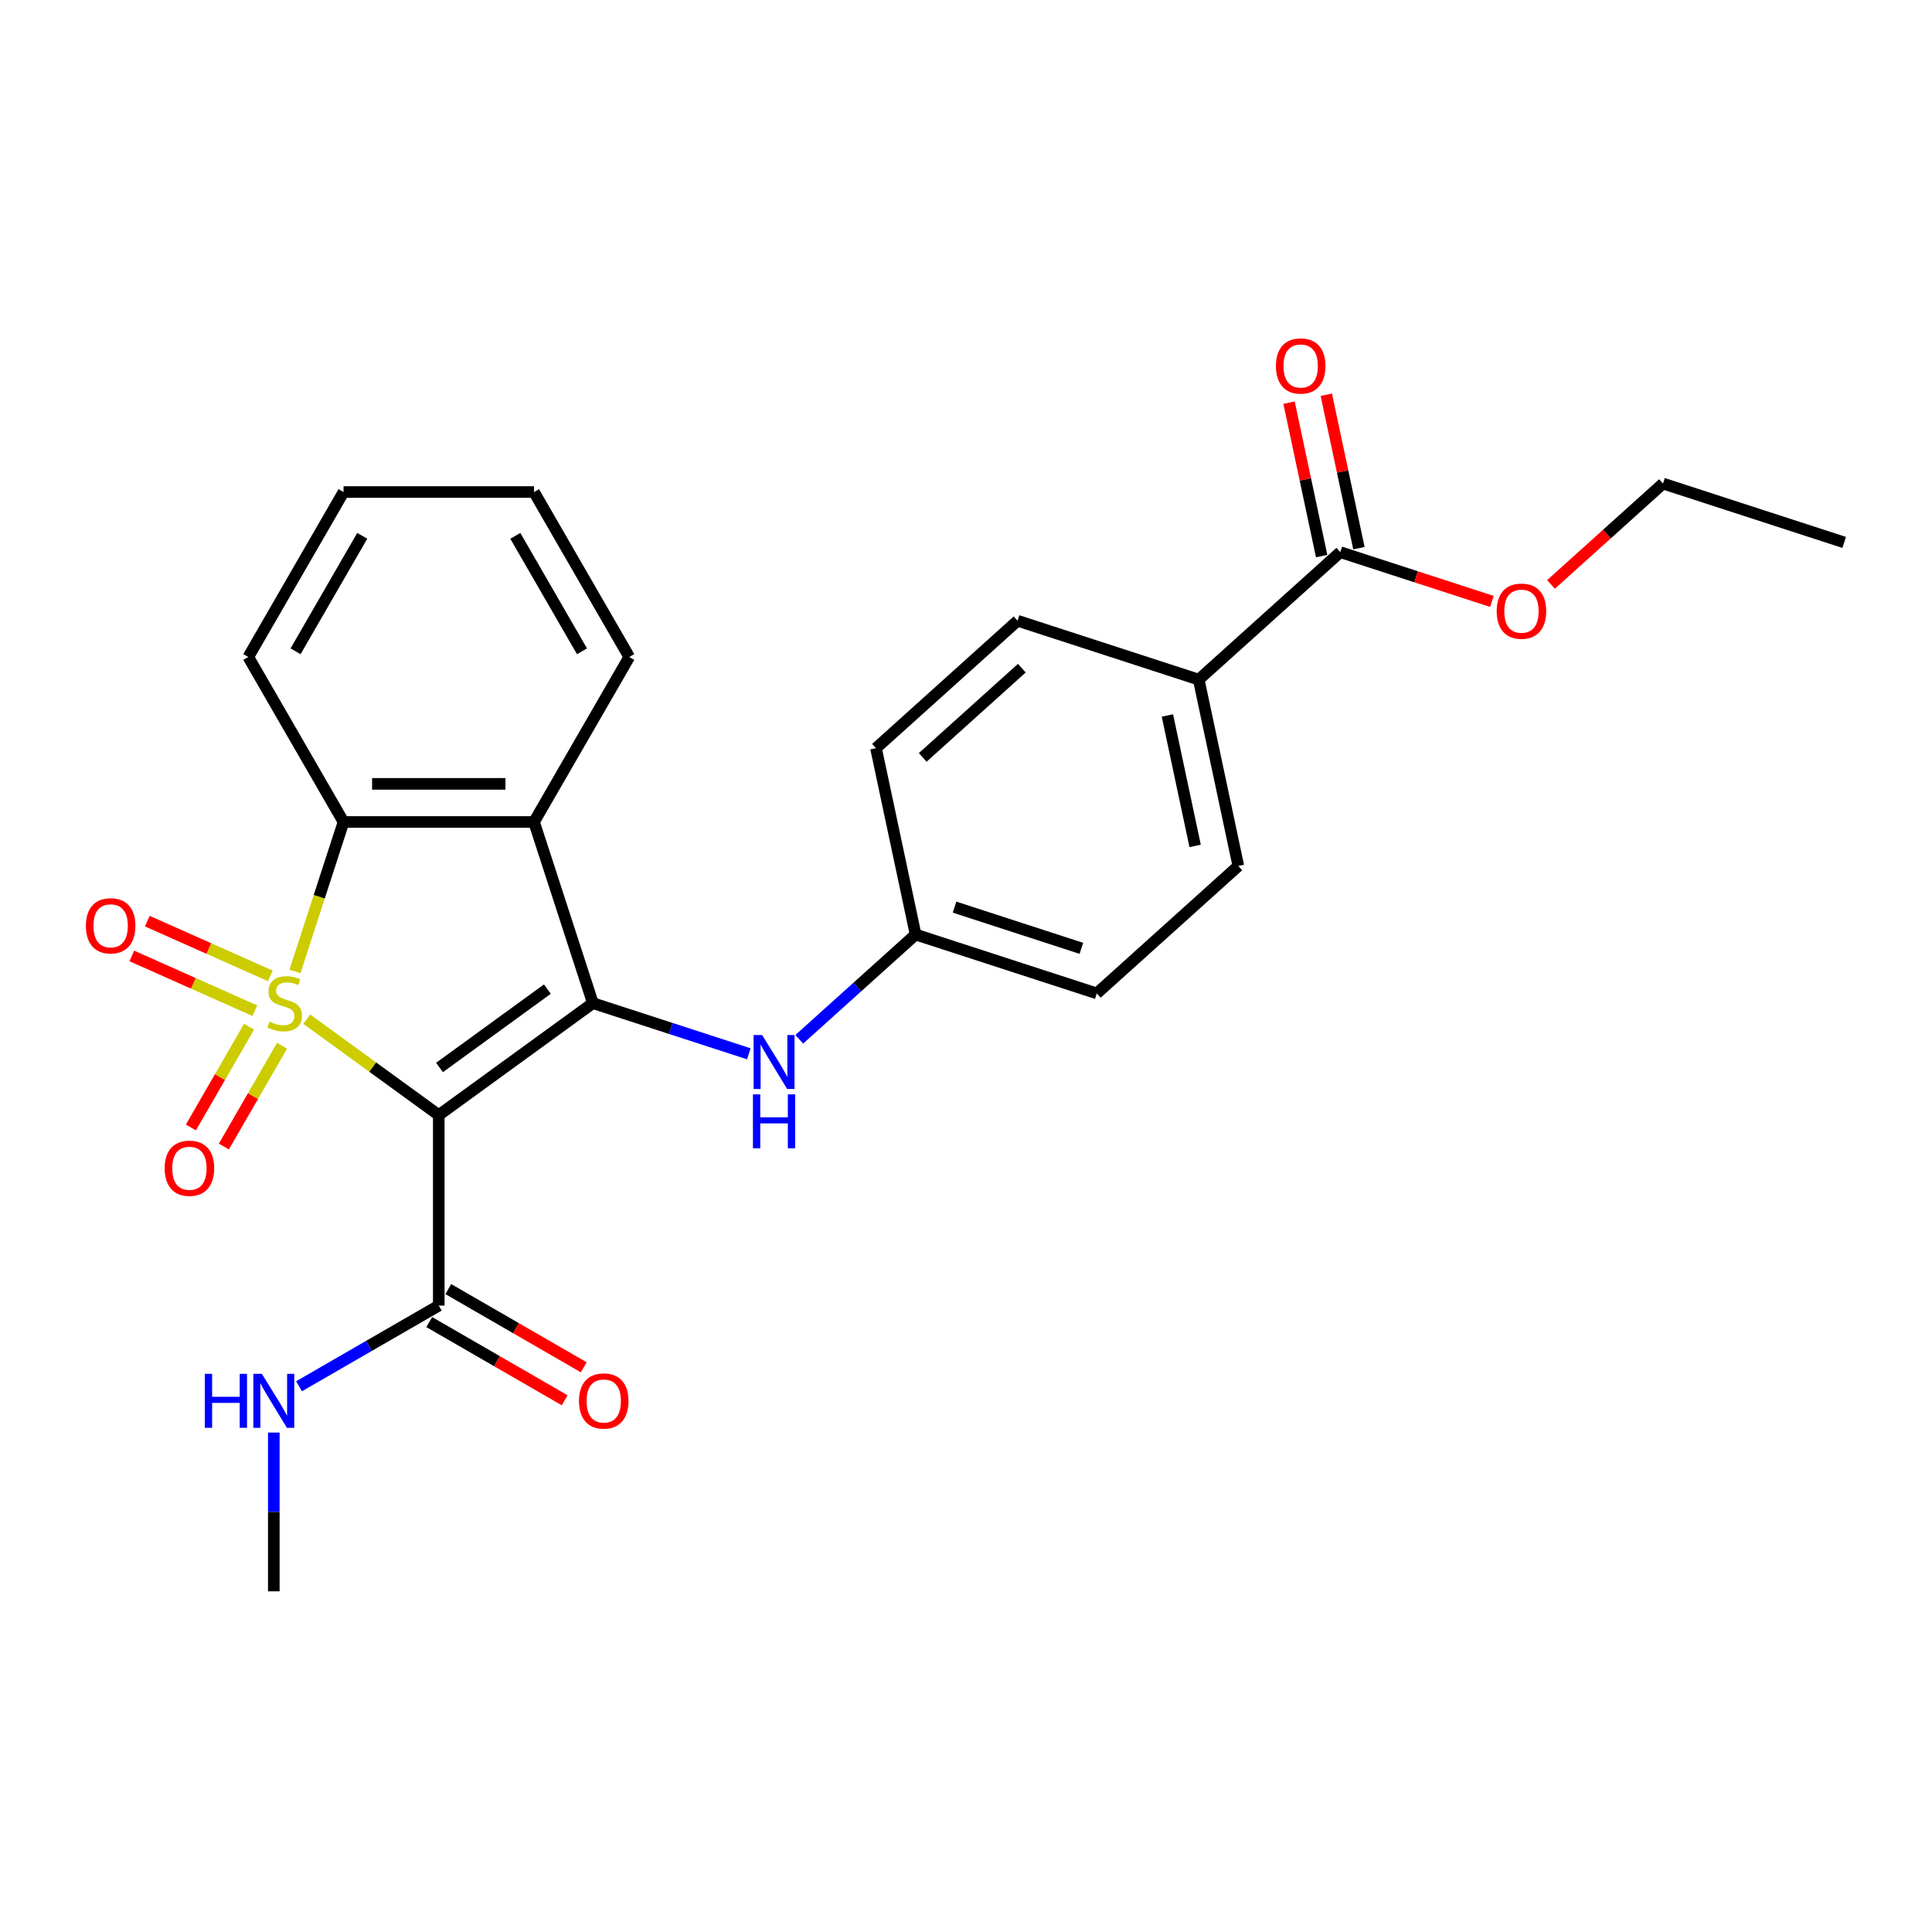<?xml version='1.0' encoding='iso-8859-1'?>
<svg version='1.1' baseProfile='full'
              xmlns='http://www.w3.org/2000/svg'
                      xmlns:rdkit='http://www.rdkit.org/xml'
                      xmlns:xlink='http://www.w3.org/1999/xlink'
                  xml:space='preserve'
width='1000px' height='1000px' viewBox='0 0 1000 1000'>
<!-- END OF HEADER -->
<rect style='opacity:1.0;fill:#FFFFFF;stroke:none' width='1000' height='1000' x='0' y='0'> </rect>
<path class='bond-0' d='M 158.761,527.516 L 192.935,552.345' style='fill:none;fill-rule:evenodd;stroke:#CCCC00;stroke-width:6px;stroke-linecap:butt;stroke-linejoin:miter;stroke-opacity:1' />
<path class='bond-0' d='M 192.935,552.345 L 227.109,577.174' style='fill:none;fill-rule:evenodd;stroke:#000000;stroke-width:6px;stroke-linecap:butt;stroke-linejoin:miter;stroke-opacity:1' />
<path class='bond-2' d='M 152.668,502.834 L 165.239,464.142' style='fill:none;fill-rule:evenodd;stroke:#CCCC00;stroke-width:6px;stroke-linecap:butt;stroke-linejoin:miter;stroke-opacity:1' />
<path class='bond-2' d='M 165.239,464.142 L 177.811,425.45' style='fill:none;fill-rule:evenodd;stroke:#000000;stroke-width:6px;stroke-linecap:butt;stroke-linejoin:miter;stroke-opacity:1' />
<path class='bond-6' d='M 128.911,531.427 L 113.853,557.508' style='fill:none;fill-rule:evenodd;stroke:#CCCC00;stroke-width:6px;stroke-linecap:butt;stroke-linejoin:miter;stroke-opacity:1' />
<path class='bond-6' d='M 113.853,557.508 L 98.795,583.588' style='fill:none;fill-rule:evenodd;stroke:#FF0000;stroke-width:6px;stroke-linecap:butt;stroke-linejoin:miter;stroke-opacity:1' />
<path class='bond-6' d='M 145.988,541.286 L 130.931,567.367' style='fill:none;fill-rule:evenodd;stroke:#CCCC00;stroke-width:6px;stroke-linecap:butt;stroke-linejoin:miter;stroke-opacity:1' />
<path class='bond-6' d='M 130.931,567.367 L 115.873,593.448' style='fill:none;fill-rule:evenodd;stroke:#FF0000;stroke-width:6px;stroke-linecap:butt;stroke-linejoin:miter;stroke-opacity:1' />
<path class='bond-7' d='M 139.936,505.13 L 108.093,490.953' style='fill:none;fill-rule:evenodd;stroke:#CCCC00;stroke-width:6px;stroke-linecap:butt;stroke-linejoin:miter;stroke-opacity:1' />
<path class='bond-7' d='M 108.093,490.953 L 76.251,476.775' style='fill:none;fill-rule:evenodd;stroke:#FF0000;stroke-width:6px;stroke-linecap:butt;stroke-linejoin:miter;stroke-opacity:1' />
<path class='bond-7' d='M 131.915,523.144 L 100.073,508.967' style='fill:none;fill-rule:evenodd;stroke:#CCCC00;stroke-width:6px;stroke-linecap:butt;stroke-linejoin:miter;stroke-opacity:1' />
<path class='bond-7' d='M 100.073,508.967 L 68.231,494.79' style='fill:none;fill-rule:evenodd;stroke:#FF0000;stroke-width:6px;stroke-linecap:butt;stroke-linejoin:miter;stroke-opacity:1' />
<path class='bond-1' d='M 227.109,577.174 L 306.876,519.22' style='fill:none;fill-rule:evenodd;stroke:#000000;stroke-width:6px;stroke-linecap:butt;stroke-linejoin:miter;stroke-opacity:1' />
<path class='bond-1' d='M 227.484,552.528 L 283.32,511.96' style='fill:none;fill-rule:evenodd;stroke:#000000;stroke-width:6px;stroke-linecap:butt;stroke-linejoin:miter;stroke-opacity:1' />
<path class='bond-4' d='M 227.109,577.174 L 227.109,675.77' style='fill:none;fill-rule:evenodd;stroke:#000000;stroke-width:6px;stroke-linecap:butt;stroke-linejoin:miter;stroke-opacity:1' />
<path class='bond-5' d='M 306.876,519.22 L 347.234,532.334' style='fill:none;fill-rule:evenodd;stroke:#000000;stroke-width:6px;stroke-linecap:butt;stroke-linejoin:miter;stroke-opacity:1' />
<path class='bond-5' d='M 347.234,532.334 L 387.592,545.447' style='fill:none;fill-rule:evenodd;stroke:#0000FF;stroke-width:6px;stroke-linecap:butt;stroke-linejoin:miter;stroke-opacity:1' />
<path class='bond-26' d='M 306.876,519.22 L 276.408,425.45' style='fill:none;fill-rule:evenodd;stroke:#000000;stroke-width:6px;stroke-linecap:butt;stroke-linejoin:miter;stroke-opacity:1' />
<path class='bond-3' d='M 177.811,425.45 L 276.408,425.45' style='fill:none;fill-rule:evenodd;stroke:#000000;stroke-width:6px;stroke-linecap:butt;stroke-linejoin:miter;stroke-opacity:1' />
<path class='bond-3' d='M 192.601,405.73 L 261.618,405.73' style='fill:none;fill-rule:evenodd;stroke:#000000;stroke-width:6px;stroke-linecap:butt;stroke-linejoin:miter;stroke-opacity:1' />
<path class='bond-20' d='M 177.811,425.45 L 128.513,340.063' style='fill:none;fill-rule:evenodd;stroke:#000000;stroke-width:6px;stroke-linecap:butt;stroke-linejoin:miter;stroke-opacity:1' />
<path class='bond-17' d='M 276.408,425.45 L 325.706,340.063' style='fill:none;fill-rule:evenodd;stroke:#000000;stroke-width:6px;stroke-linecap:butt;stroke-linejoin:miter;stroke-opacity:1' />
<path class='bond-10' d='M 222.18,684.309 L 257.232,704.547' style='fill:none;fill-rule:evenodd;stroke:#000000;stroke-width:6px;stroke-linecap:butt;stroke-linejoin:miter;stroke-opacity:1' />
<path class='bond-10' d='M 257.232,704.547 L 292.284,724.784' style='fill:none;fill-rule:evenodd;stroke:#FF0000;stroke-width:6px;stroke-linecap:butt;stroke-linejoin:miter;stroke-opacity:1' />
<path class='bond-10' d='M 232.039,667.232 L 267.091,687.469' style='fill:none;fill-rule:evenodd;stroke:#000000;stroke-width:6px;stroke-linecap:butt;stroke-linejoin:miter;stroke-opacity:1' />
<path class='bond-10' d='M 267.091,687.469 L 302.144,707.707' style='fill:none;fill-rule:evenodd;stroke:#FF0000;stroke-width:6px;stroke-linecap:butt;stroke-linejoin:miter;stroke-opacity:1' />
<path class='bond-12' d='M 227.109,675.77 L 190.943,696.651' style='fill:none;fill-rule:evenodd;stroke:#000000;stroke-width:6px;stroke-linecap:butt;stroke-linejoin:miter;stroke-opacity:1' />
<path class='bond-12' d='M 190.943,696.651 L 154.776,717.532' style='fill:none;fill-rule:evenodd;stroke:#0000FF;stroke-width:6px;stroke-linecap:butt;stroke-linejoin:miter;stroke-opacity:1' />
<path class='bond-13' d='M 413.701,537.934 L 443.809,510.824' style='fill:none;fill-rule:evenodd;stroke:#0000FF;stroke-width:6px;stroke-linecap:butt;stroke-linejoin:miter;stroke-opacity:1' />
<path class='bond-13' d='M 443.809,510.824 L 473.918,483.714' style='fill:none;fill-rule:evenodd;stroke:#000000;stroke-width:6px;stroke-linecap:butt;stroke-linejoin:miter;stroke-opacity:1' />
<path class='bond-8' d='M 693.732,285.793 L 620.461,351.767' style='fill:none;fill-rule:evenodd;stroke:#000000;stroke-width:6px;stroke-linecap:butt;stroke-linejoin:miter;stroke-opacity:1' />
<path class='bond-11' d='M 703.377,283.743 L 694.935,244.031' style='fill:none;fill-rule:evenodd;stroke:#000000;stroke-width:6px;stroke-linecap:butt;stroke-linejoin:miter;stroke-opacity:1' />
<path class='bond-11' d='M 694.935,244.031 L 686.494,204.319' style='fill:none;fill-rule:evenodd;stroke:#FF0000;stroke-width:6px;stroke-linecap:butt;stroke-linejoin:miter;stroke-opacity:1' />
<path class='bond-11' d='M 684.088,287.843 L 675.647,248.131' style='fill:none;fill-rule:evenodd;stroke:#000000;stroke-width:6px;stroke-linecap:butt;stroke-linejoin:miter;stroke-opacity:1' />
<path class='bond-11' d='M 675.647,248.131 L 667.206,208.418' style='fill:none;fill-rule:evenodd;stroke:#FF0000;stroke-width:6px;stroke-linecap:butt;stroke-linejoin:miter;stroke-opacity:1' />
<path class='bond-16' d='M 693.732,285.793 L 732.977,298.544' style='fill:none;fill-rule:evenodd;stroke:#000000;stroke-width:6px;stroke-linecap:butt;stroke-linejoin:miter;stroke-opacity:1' />
<path class='bond-16' d='M 732.977,298.544 L 772.221,311.295' style='fill:none;fill-rule:evenodd;stroke:#FF0000;stroke-width:6px;stroke-linecap:butt;stroke-linejoin:miter;stroke-opacity:1' />
<path class='bond-9' d='M 620.461,351.767 L 640.96,448.209' style='fill:none;fill-rule:evenodd;stroke:#000000;stroke-width:6px;stroke-linecap:butt;stroke-linejoin:miter;stroke-opacity:1' />
<path class='bond-9' d='M 604.247,370.333 L 618.597,437.842' style='fill:none;fill-rule:evenodd;stroke:#000000;stroke-width:6px;stroke-linecap:butt;stroke-linejoin:miter;stroke-opacity:1' />
<path class='bond-28' d='M 620.461,351.767 L 526.69,321.299' style='fill:none;fill-rule:evenodd;stroke:#000000;stroke-width:6px;stroke-linecap:butt;stroke-linejoin:miter;stroke-opacity:1' />
<path class='bond-21' d='M 141.722,741.495 L 141.722,782.58' style='fill:none;fill-rule:evenodd;stroke:#0000FF;stroke-width:6px;stroke-linecap:butt;stroke-linejoin:miter;stroke-opacity:1' />
<path class='bond-21' d='M 141.722,782.58 L 141.722,823.665' style='fill:none;fill-rule:evenodd;stroke:#000000;stroke-width:6px;stroke-linecap:butt;stroke-linejoin:miter;stroke-opacity:1' />
<path class='bond-18' d='M 473.918,483.714 L 453.419,387.273' style='fill:none;fill-rule:evenodd;stroke:#000000;stroke-width:6px;stroke-linecap:butt;stroke-linejoin:miter;stroke-opacity:1' />
<path class='bond-19' d='M 473.918,483.714 L 567.689,514.182' style='fill:none;fill-rule:evenodd;stroke:#000000;stroke-width:6px;stroke-linecap:butt;stroke-linejoin:miter;stroke-opacity:1' />
<path class='bond-19' d='M 494.077,469.531 L 559.717,490.858' style='fill:none;fill-rule:evenodd;stroke:#000000;stroke-width:6px;stroke-linecap:butt;stroke-linejoin:miter;stroke-opacity:1' />
<path class='bond-14' d='M 640.96,448.209 L 567.689,514.182' style='fill:none;fill-rule:evenodd;stroke:#000000;stroke-width:6px;stroke-linecap:butt;stroke-linejoin:miter;stroke-opacity:1' />
<path class='bond-15' d='M 526.69,321.299 L 453.419,387.273' style='fill:none;fill-rule:evenodd;stroke:#000000;stroke-width:6px;stroke-linecap:butt;stroke-linejoin:miter;stroke-opacity:1' />
<path class='bond-15' d='M 528.894,345.849 L 477.604,392.031' style='fill:none;fill-rule:evenodd;stroke:#000000;stroke-width:6px;stroke-linecap:butt;stroke-linejoin:miter;stroke-opacity:1' />
<path class='bond-22' d='M 802.786,302.5 L 831.78,276.394' style='fill:none;fill-rule:evenodd;stroke:#FF0000;stroke-width:6px;stroke-linecap:butt;stroke-linejoin:miter;stroke-opacity:1' />
<path class='bond-22' d='M 831.78,276.394 L 860.775,250.287' style='fill:none;fill-rule:evenodd;stroke:#000000;stroke-width:6px;stroke-linecap:butt;stroke-linejoin:miter;stroke-opacity:1' />
<path class='bond-27' d='M 325.706,340.063 L 276.408,254.675' style='fill:none;fill-rule:evenodd;stroke:#000000;stroke-width:6px;stroke-linecap:butt;stroke-linejoin:miter;stroke-opacity:1' />
<path class='bond-27' d='M 301.234,337.114 L 266.725,277.343' style='fill:none;fill-rule:evenodd;stroke:#000000;stroke-width:6px;stroke-linecap:butt;stroke-linejoin:miter;stroke-opacity:1' />
<path class='bond-24' d='M 128.513,340.063 L 177.811,254.675' style='fill:none;fill-rule:evenodd;stroke:#000000;stroke-width:6px;stroke-linecap:butt;stroke-linejoin:miter;stroke-opacity:1' />
<path class='bond-24' d='M 152.985,337.114 L 187.494,277.343' style='fill:none;fill-rule:evenodd;stroke:#000000;stroke-width:6px;stroke-linecap:butt;stroke-linejoin:miter;stroke-opacity:1' />
<path class='bond-25' d='M 860.775,250.287 L 954.545,280.755' style='fill:none;fill-rule:evenodd;stroke:#000000;stroke-width:6px;stroke-linecap:butt;stroke-linejoin:miter;stroke-opacity:1' />
<path class='bond-23' d='M 276.408,254.675 L 177.811,254.675' style='fill:none;fill-rule:evenodd;stroke:#000000;stroke-width:6px;stroke-linecap:butt;stroke-linejoin:miter;stroke-opacity:1' />
<path  class='atom-0' d='M 139.455 528.804
Q 139.771 528.922, 141.072 529.474
Q 142.374 530.027, 143.794 530.382
Q 145.253 530.697, 146.673 530.697
Q 149.315 530.697, 150.853 529.435
Q 152.391 528.134, 152.391 525.886
Q 152.391 524.347, 151.602 523.401
Q 150.853 522.454, 149.67 521.942
Q 148.487 521.429, 146.515 520.837
Q 144.03 520.088, 142.532 519.378
Q 141.072 518.668, 140.008 517.17
Q 138.982 515.671, 138.982 513.147
Q 138.982 509.637, 141.348 507.468
Q 143.754 505.299, 148.487 505.299
Q 151.721 505.299, 155.389 506.837
L 154.482 509.873
Q 151.129 508.493, 148.605 508.493
Q 145.884 508.493, 144.385 509.637
Q 142.887 510.741, 142.926 512.674
Q 142.926 514.172, 143.675 515.079
Q 144.464 515.986, 145.568 516.499
Q 146.712 517.012, 148.605 517.603
Q 151.129 518.392, 152.628 519.181
Q 154.127 519.97, 155.191 521.587
Q 156.296 523.164, 156.296 525.886
Q 156.296 529.751, 153.693 531.841
Q 151.129 533.892, 146.83 533.892
Q 144.346 533.892, 142.453 533.339
Q 140.599 532.827, 138.391 531.92
L 139.455 528.804
' fill='#CCCC00'/>
<path  class='atom-6' d='M 394.474 535.727
L 403.624 550.517
Q 404.531 551.976, 405.99 554.618
Q 407.45 557.261, 407.528 557.418
L 407.528 535.727
L 411.236 535.727
L 411.236 563.65
L 407.41 563.65
L 397.59 547.48
Q 396.446 545.587, 395.224 543.418
Q 394.04 541.249, 393.686 540.578
L 393.686 563.65
L 390.057 563.65
L 390.057 535.727
L 394.474 535.727
' fill='#0000FF'/>
<path  class='atom-6' d='M 389.722 566.442
L 393.508 566.442
L 393.508 578.313
L 407.785 578.313
L 407.785 566.442
L 411.571 566.442
L 411.571 594.364
L 407.785 594.364
L 407.785 581.468
L 393.508 581.468
L 393.508 594.364
L 389.722 594.364
L 389.722 566.442
' fill='#0000FF'/>
<path  class='atom-7' d='M 85.227 604.686
Q 85.227 597.982, 88.54 594.235
Q 91.853 590.488, 98.045 590.488
Q 104.237 590.488, 107.55 594.235
Q 110.862 597.982, 110.862 604.686
Q 110.862 611.47, 107.51 615.335
Q 104.158 619.16, 98.045 619.16
Q 91.892 619.16, 88.54 615.335
Q 85.227 611.509, 85.227 604.686
M 98.045 616.005
Q 102.304 616.005, 104.592 613.166
Q 106.919 610.287, 106.919 604.686
Q 106.919 599.204, 104.592 596.444
Q 102.304 593.644, 98.045 593.644
Q 93.785 593.644, 91.459 596.404
Q 89.171 599.165, 89.171 604.686
Q 89.171 610.326, 91.459 613.166
Q 93.785 616.005, 98.045 616.005
' fill='#FF0000'/>
<path  class='atom-8' d='M 44.453 479.197
Q 44.453 472.492, 47.766 468.745
Q 51.079 464.999, 57.271 464.999
Q 63.463 464.999, 66.775 468.745
Q 70.088 472.492, 70.088 479.197
Q 70.088 485.98, 66.736 489.845
Q 63.384 493.67, 57.271 493.67
Q 51.118 493.67, 47.766 489.845
Q 44.453 486.019, 44.453 479.197
M 57.271 490.515
Q 61.53 490.515, 63.818 487.676
Q 66.144 484.797, 66.144 479.197
Q 66.144 473.715, 63.818 470.954
Q 61.53 468.154, 57.271 468.154
Q 53.011 468.154, 50.684 470.914
Q 48.397 473.675, 48.397 479.197
Q 48.397 484.836, 50.684 487.676
Q 53.011 490.515, 57.271 490.515
' fill='#FF0000'/>
<path  class='atom-11' d='M 299.679 725.148
Q 299.679 718.443, 302.992 714.696
Q 306.305 710.95, 312.496 710.95
Q 318.688 710.95, 322.001 714.696
Q 325.314 718.443, 325.314 725.148
Q 325.314 731.931, 321.962 735.796
Q 318.609 739.622, 312.496 739.622
Q 306.344 739.622, 302.992 735.796
Q 299.679 731.97, 299.679 725.148
M 312.496 736.466
Q 316.756 736.466, 319.043 733.627
Q 321.37 730.748, 321.37 725.148
Q 321.37 719.666, 319.043 716.905
Q 316.756 714.105, 312.496 714.105
Q 308.237 714.105, 305.91 716.866
Q 303.623 719.626, 303.623 725.148
Q 303.623 730.787, 305.91 733.627
Q 308.237 736.466, 312.496 736.466
' fill='#FF0000'/>
<path  class='atom-12' d='M 660.415 189.43
Q 660.415 182.725, 663.728 178.978
Q 667.041 175.232, 673.233 175.232
Q 679.425 175.232, 682.738 178.978
Q 686.05 182.725, 686.05 189.43
Q 686.05 196.213, 682.698 200.078
Q 679.346 203.904, 673.233 203.904
Q 667.081 203.904, 663.728 200.078
Q 660.415 196.253, 660.415 189.43
M 673.233 200.749
Q 677.492 200.749, 679.78 197.909
Q 682.107 195.03, 682.107 189.43
Q 682.107 183.948, 679.78 181.187
Q 677.492 178.387, 673.233 178.387
Q 668.974 178.387, 666.647 181.148
Q 664.359 183.908, 664.359 189.43
Q 664.359 195.069, 666.647 197.909
Q 668.974 200.749, 673.233 200.749
' fill='#FF0000'/>
<path  class='atom-13' d='M 106.011 711.107
L 109.797 711.107
L 109.797 722.978
L 124.074 722.978
L 124.074 711.107
L 127.86 711.107
L 127.86 739.03
L 124.074 739.03
L 124.074 726.134
L 109.797 726.134
L 109.797 739.03
L 106.011 739.03
L 106.011 711.107
' fill='#0000FF'/>
<path  class='atom-13' d='M 135.55 711.107
L 144.7 725.897
Q 145.607 727.356, 147.066 729.999
Q 148.525 732.641, 148.604 732.799
L 148.604 711.107
L 152.312 711.107
L 152.312 739.03
L 148.486 739.03
L 138.666 722.86
Q 137.522 720.967, 136.299 718.798
Q 135.116 716.629, 134.761 715.958
L 134.761 739.03
L 131.133 739.03
L 131.133 711.107
L 135.55 711.107
' fill='#0000FF'/>
<path  class='atom-17' d='M 774.686 316.34
Q 774.686 309.635, 777.998 305.888
Q 781.311 302.142, 787.503 302.142
Q 793.695 302.142, 797.008 305.888
Q 800.321 309.635, 800.321 316.34
Q 800.321 323.123, 796.968 326.988
Q 793.616 330.814, 787.503 330.814
Q 781.351 330.814, 777.998 326.988
Q 774.686 323.162, 774.686 316.34
M 787.503 327.658
Q 791.763 327.658, 794.05 324.819
Q 796.377 321.94, 796.377 316.34
Q 796.377 310.858, 794.05 308.097
Q 791.763 305.297, 787.503 305.297
Q 783.244 305.297, 780.917 308.057
Q 778.629 310.818, 778.629 316.34
Q 778.629 321.979, 780.917 324.819
Q 783.244 327.658, 787.503 327.658
' fill='#FF0000'/>
</svg>
